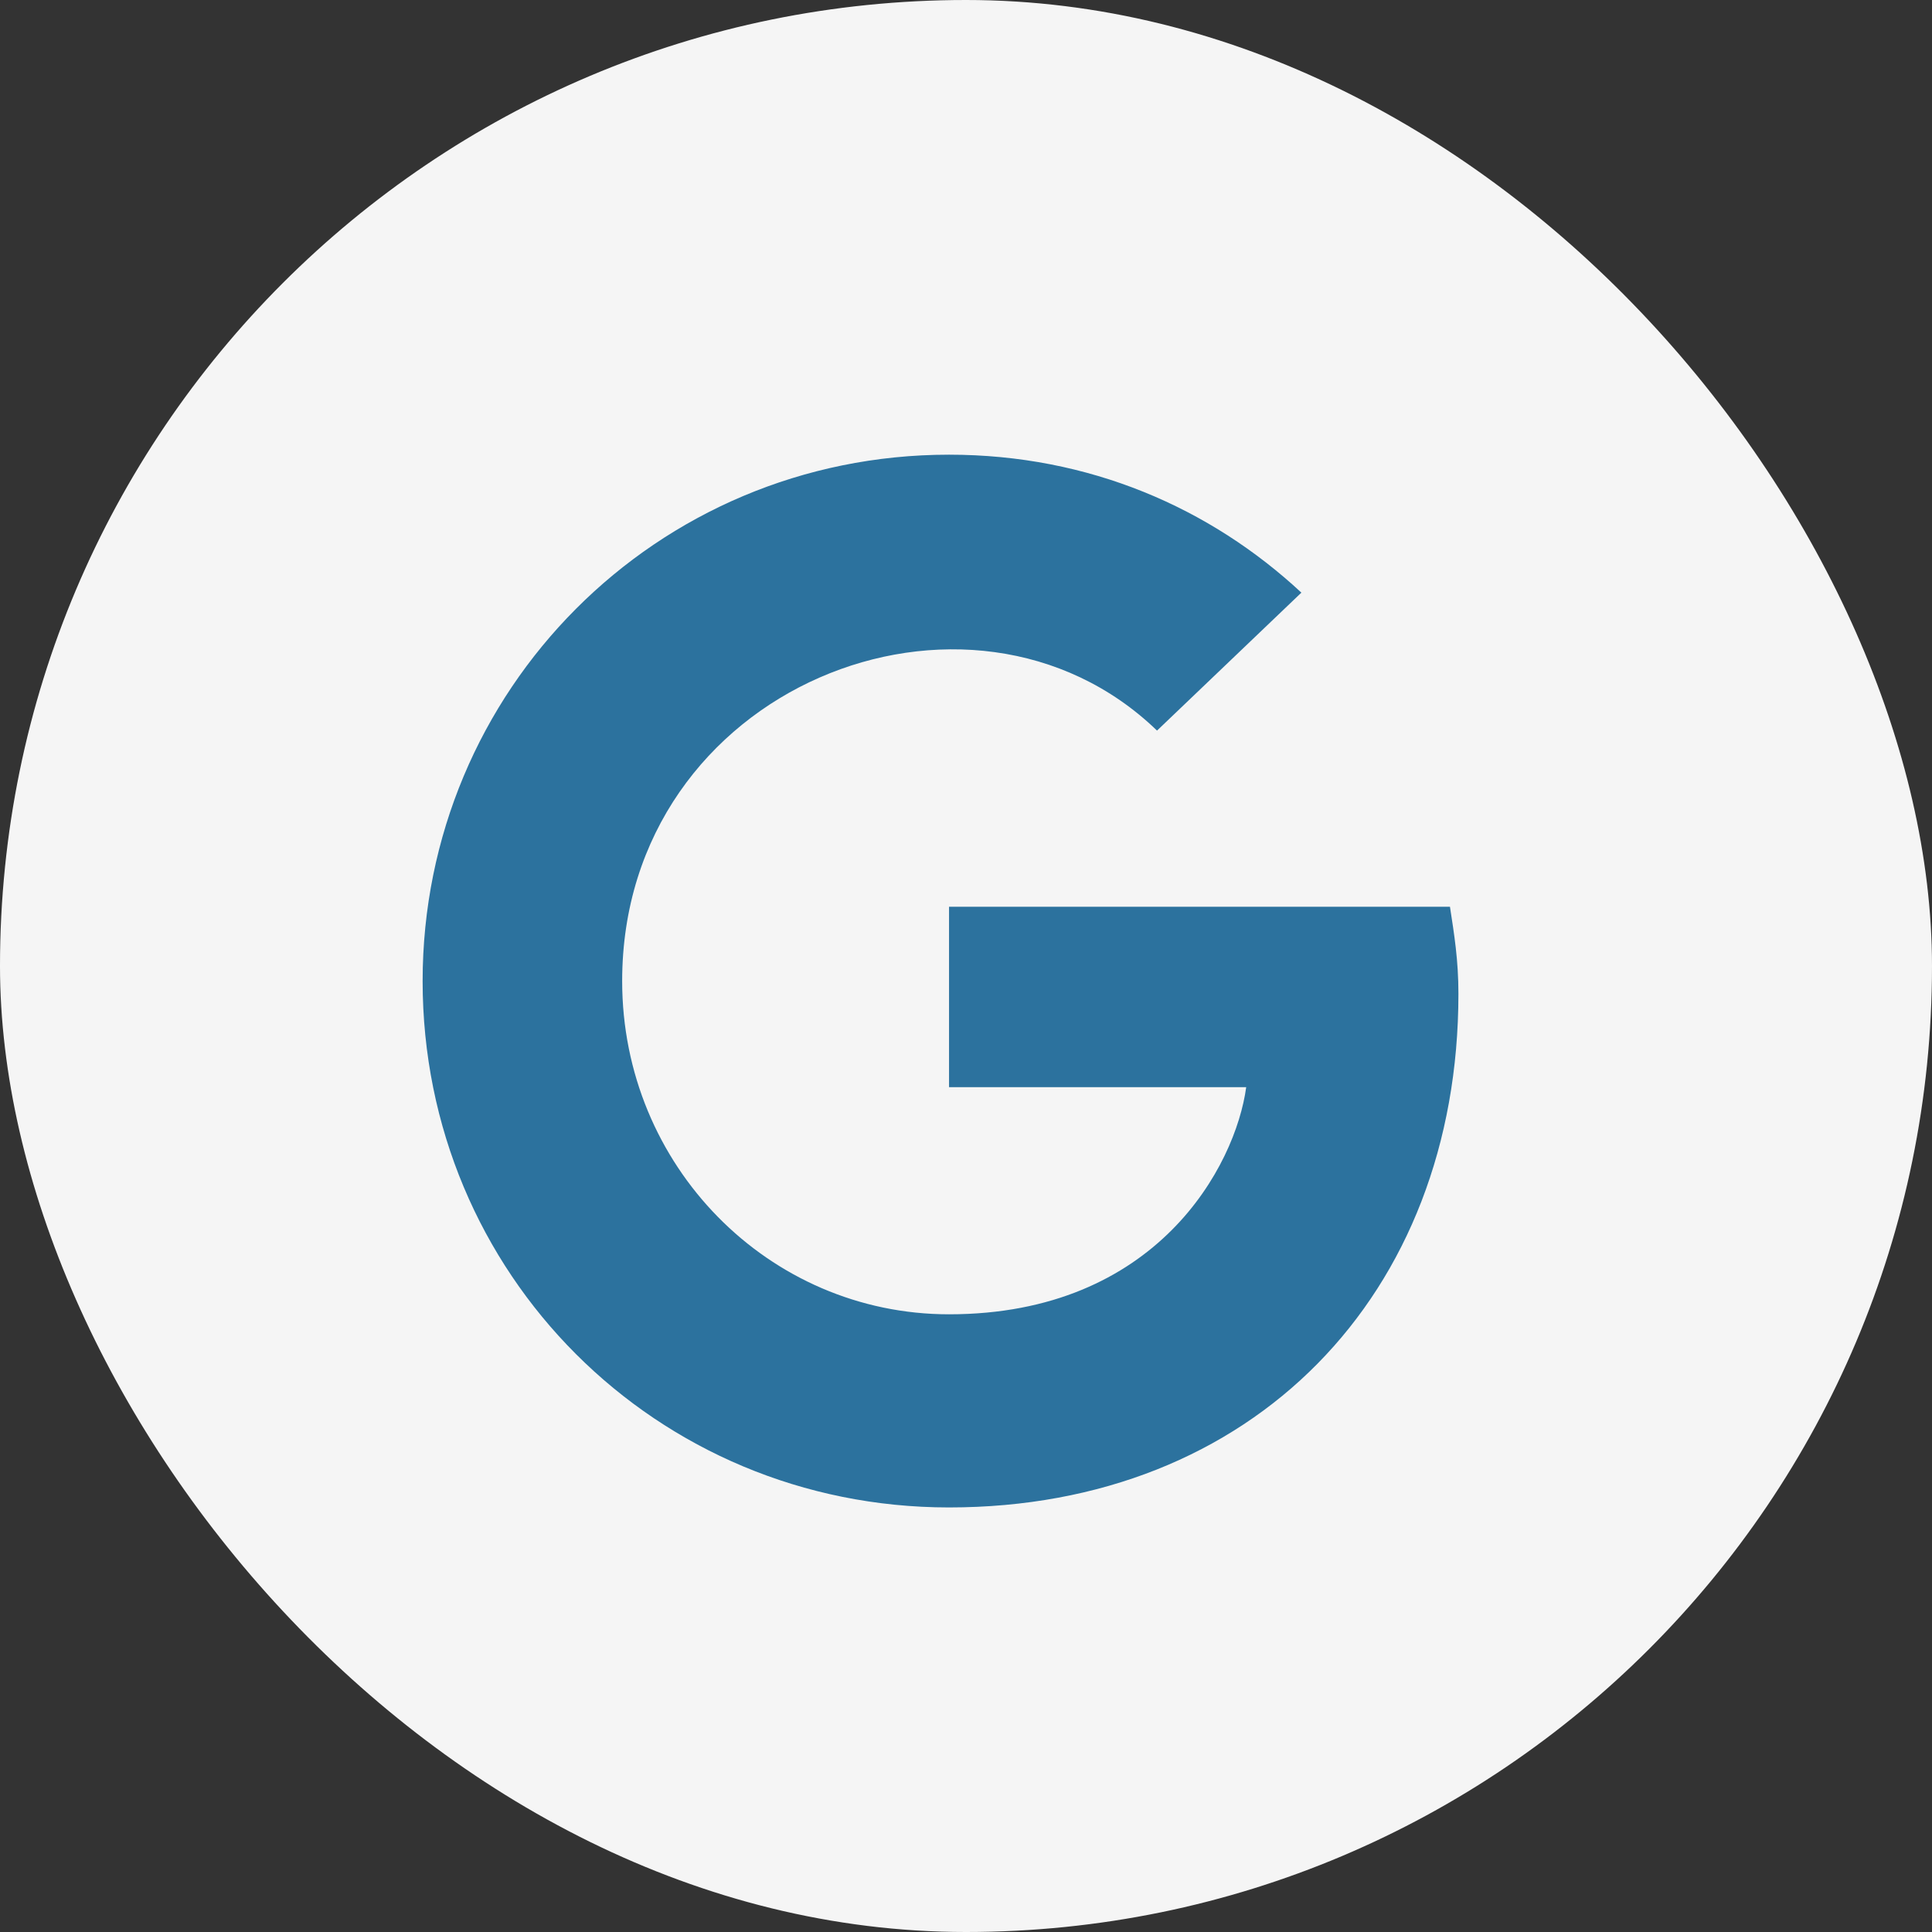 <svg width="32" height="32" viewBox="0 0 32 32" fill="none" xmlns="http://www.w3.org/2000/svg">
<rect x="0" y="0" width="32" height="32" fill="#333333" stroke="none"/>
<rect x="-6.10352e-05" y="-0" width="32" height="32" rx="16" fill="#F5F5F5"/>
<path d="M24.156 16.46C24.156 21.453 20.746 24.968 15.719 24.968C10.867 24.968 7 21.101 7 16.25C7 11.433 10.867 7.531 15.719 7.531C18.039 7.531 20.043 8.41 21.555 9.816L19.164 12.101C16.07 9.113 10.305 11.363 10.305 16.25C10.305 19.308 12.73 21.769 15.719 21.769C19.164 21.769 20.465 19.308 20.641 18.007H15.719V15.019H24.016C24.086 15.476 24.156 15.898 24.156 16.46Z" fill="#2C729E"/>
</svg>
